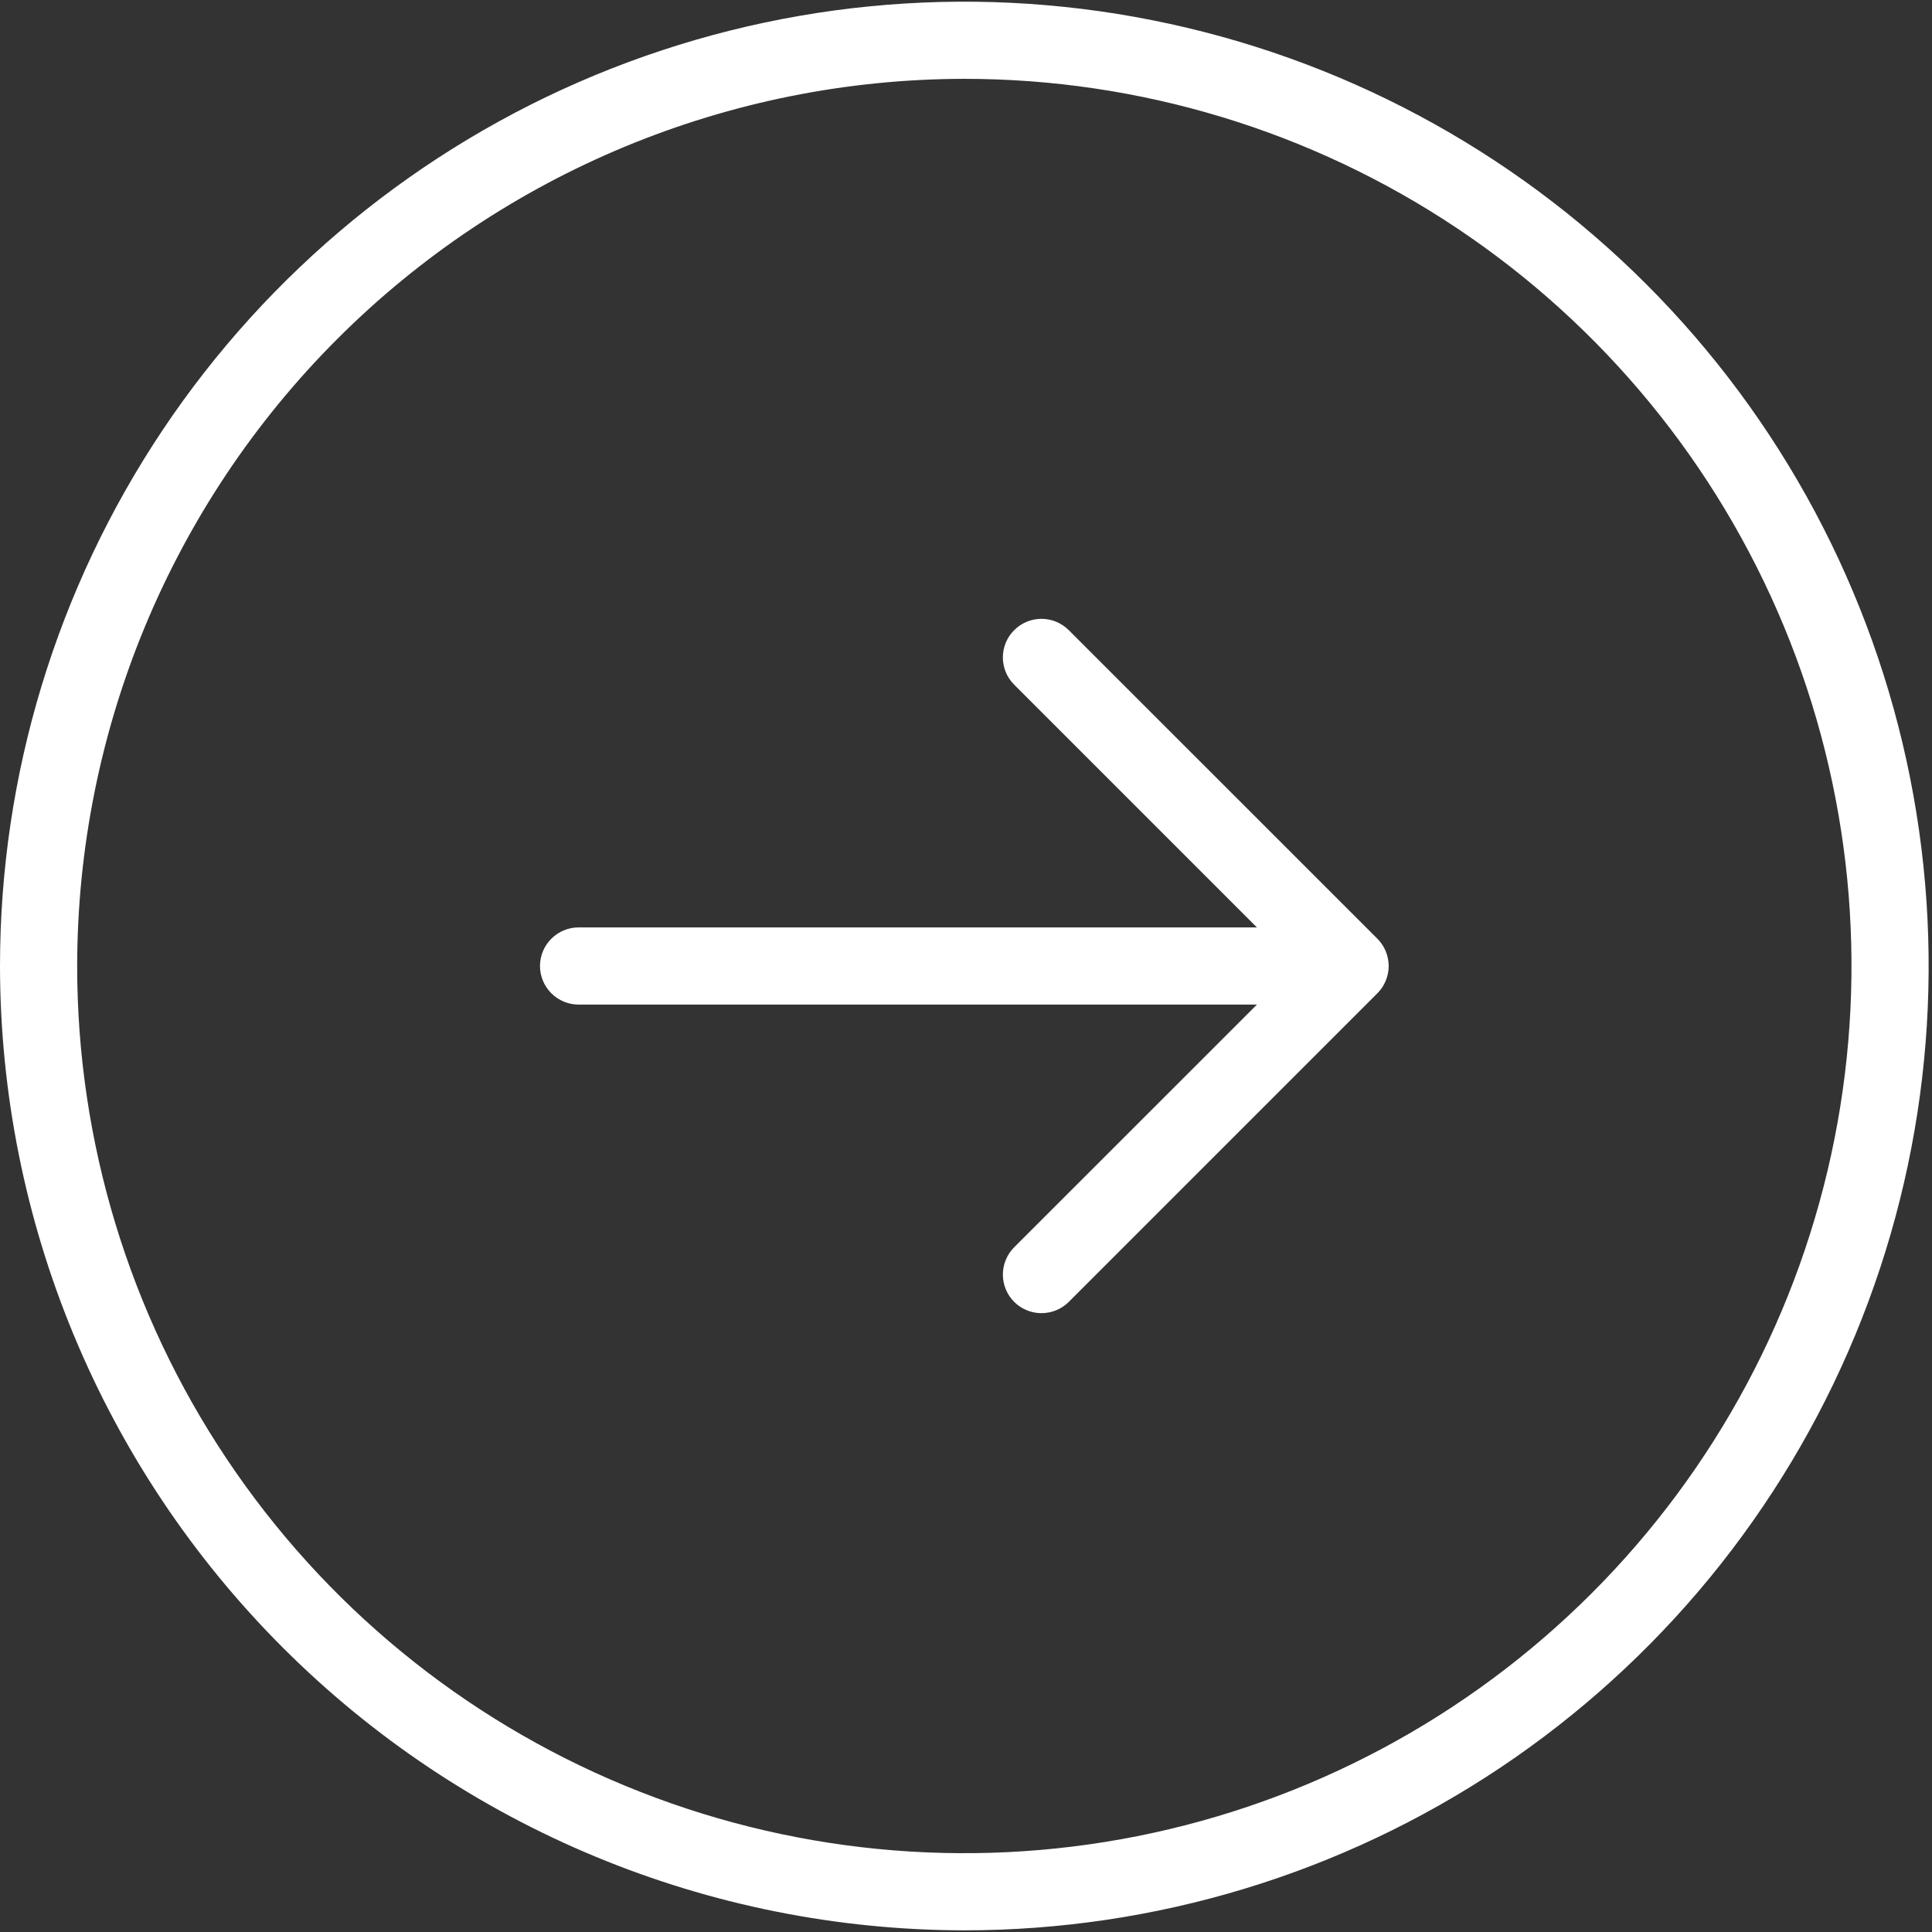 <svg width="36" height="36" viewBox="0 0 36 36" fill="none" xmlns="http://www.w3.org/2000/svg">
<rect x="0" y="0" width="36" height="36" fill="#333333" stroke="none"/>
<path d="M17.969 35.969C21.523 35.969 24.997 34.915 27.952 32.941C30.907 30.966 33.21 28.16 34.57 24.876C35.93 21.593 36.286 17.98 35.592 14.495C34.899 11.009 33.188 7.807 30.675 5.294C28.162 2.781 24.96 1.07 21.474 0.377C17.989 -0.317 14.376 0.039 11.092 1.399C7.809 2.759 5.003 5.062 3.028 8.017C1.054 10.972 3.1069e-07 14.446 0 18C0.005 22.764 1.9 27.331 5.269 30.7C8.637 34.069 13.205 35.964 17.969 35.969ZM17.969 1.469C21.238 1.469 24.434 2.438 27.153 4.255C29.872 6.071 31.99 8.653 33.242 11.674C34.493 14.694 34.82 18.018 34.182 21.225C33.544 24.432 31.97 27.377 29.658 29.689C27.346 32.001 24.401 33.576 21.194 34.214C17.987 34.852 14.663 34.524 11.643 33.273C8.622 32.022 6.04 29.903 4.224 27.184C2.407 24.466 1.438 21.27 1.438 18C1.442 13.617 3.185 9.415 6.285 6.316C9.384 3.217 13.586 1.474 17.969 1.469ZM10.062 18C10.062 17.809 10.138 17.627 10.273 17.492C10.408 17.357 10.591 17.281 10.781 17.281H23.421L18.898 12.758C18.763 12.624 18.687 12.441 18.687 12.25C18.687 12.059 18.763 11.876 18.898 11.742C19.033 11.607 19.215 11.531 19.406 11.531C19.597 11.531 19.78 11.607 19.915 11.742L25.665 17.491C25.732 17.558 25.785 17.637 25.821 17.725C25.857 17.812 25.876 17.906 25.876 18C25.876 18.095 25.857 18.188 25.821 18.275C25.785 18.363 25.732 18.442 25.665 18.509L19.915 24.259C19.78 24.393 19.597 24.469 19.406 24.469C19.215 24.469 19.033 24.393 18.898 24.259C18.763 24.124 18.687 23.941 18.687 23.75C18.687 23.559 18.763 23.376 18.898 23.241L23.421 18.719H10.781C10.591 18.719 10.408 18.643 10.273 18.508C10.138 18.373 10.062 18.191 10.062 18Z" fill="white"/>
</svg>
